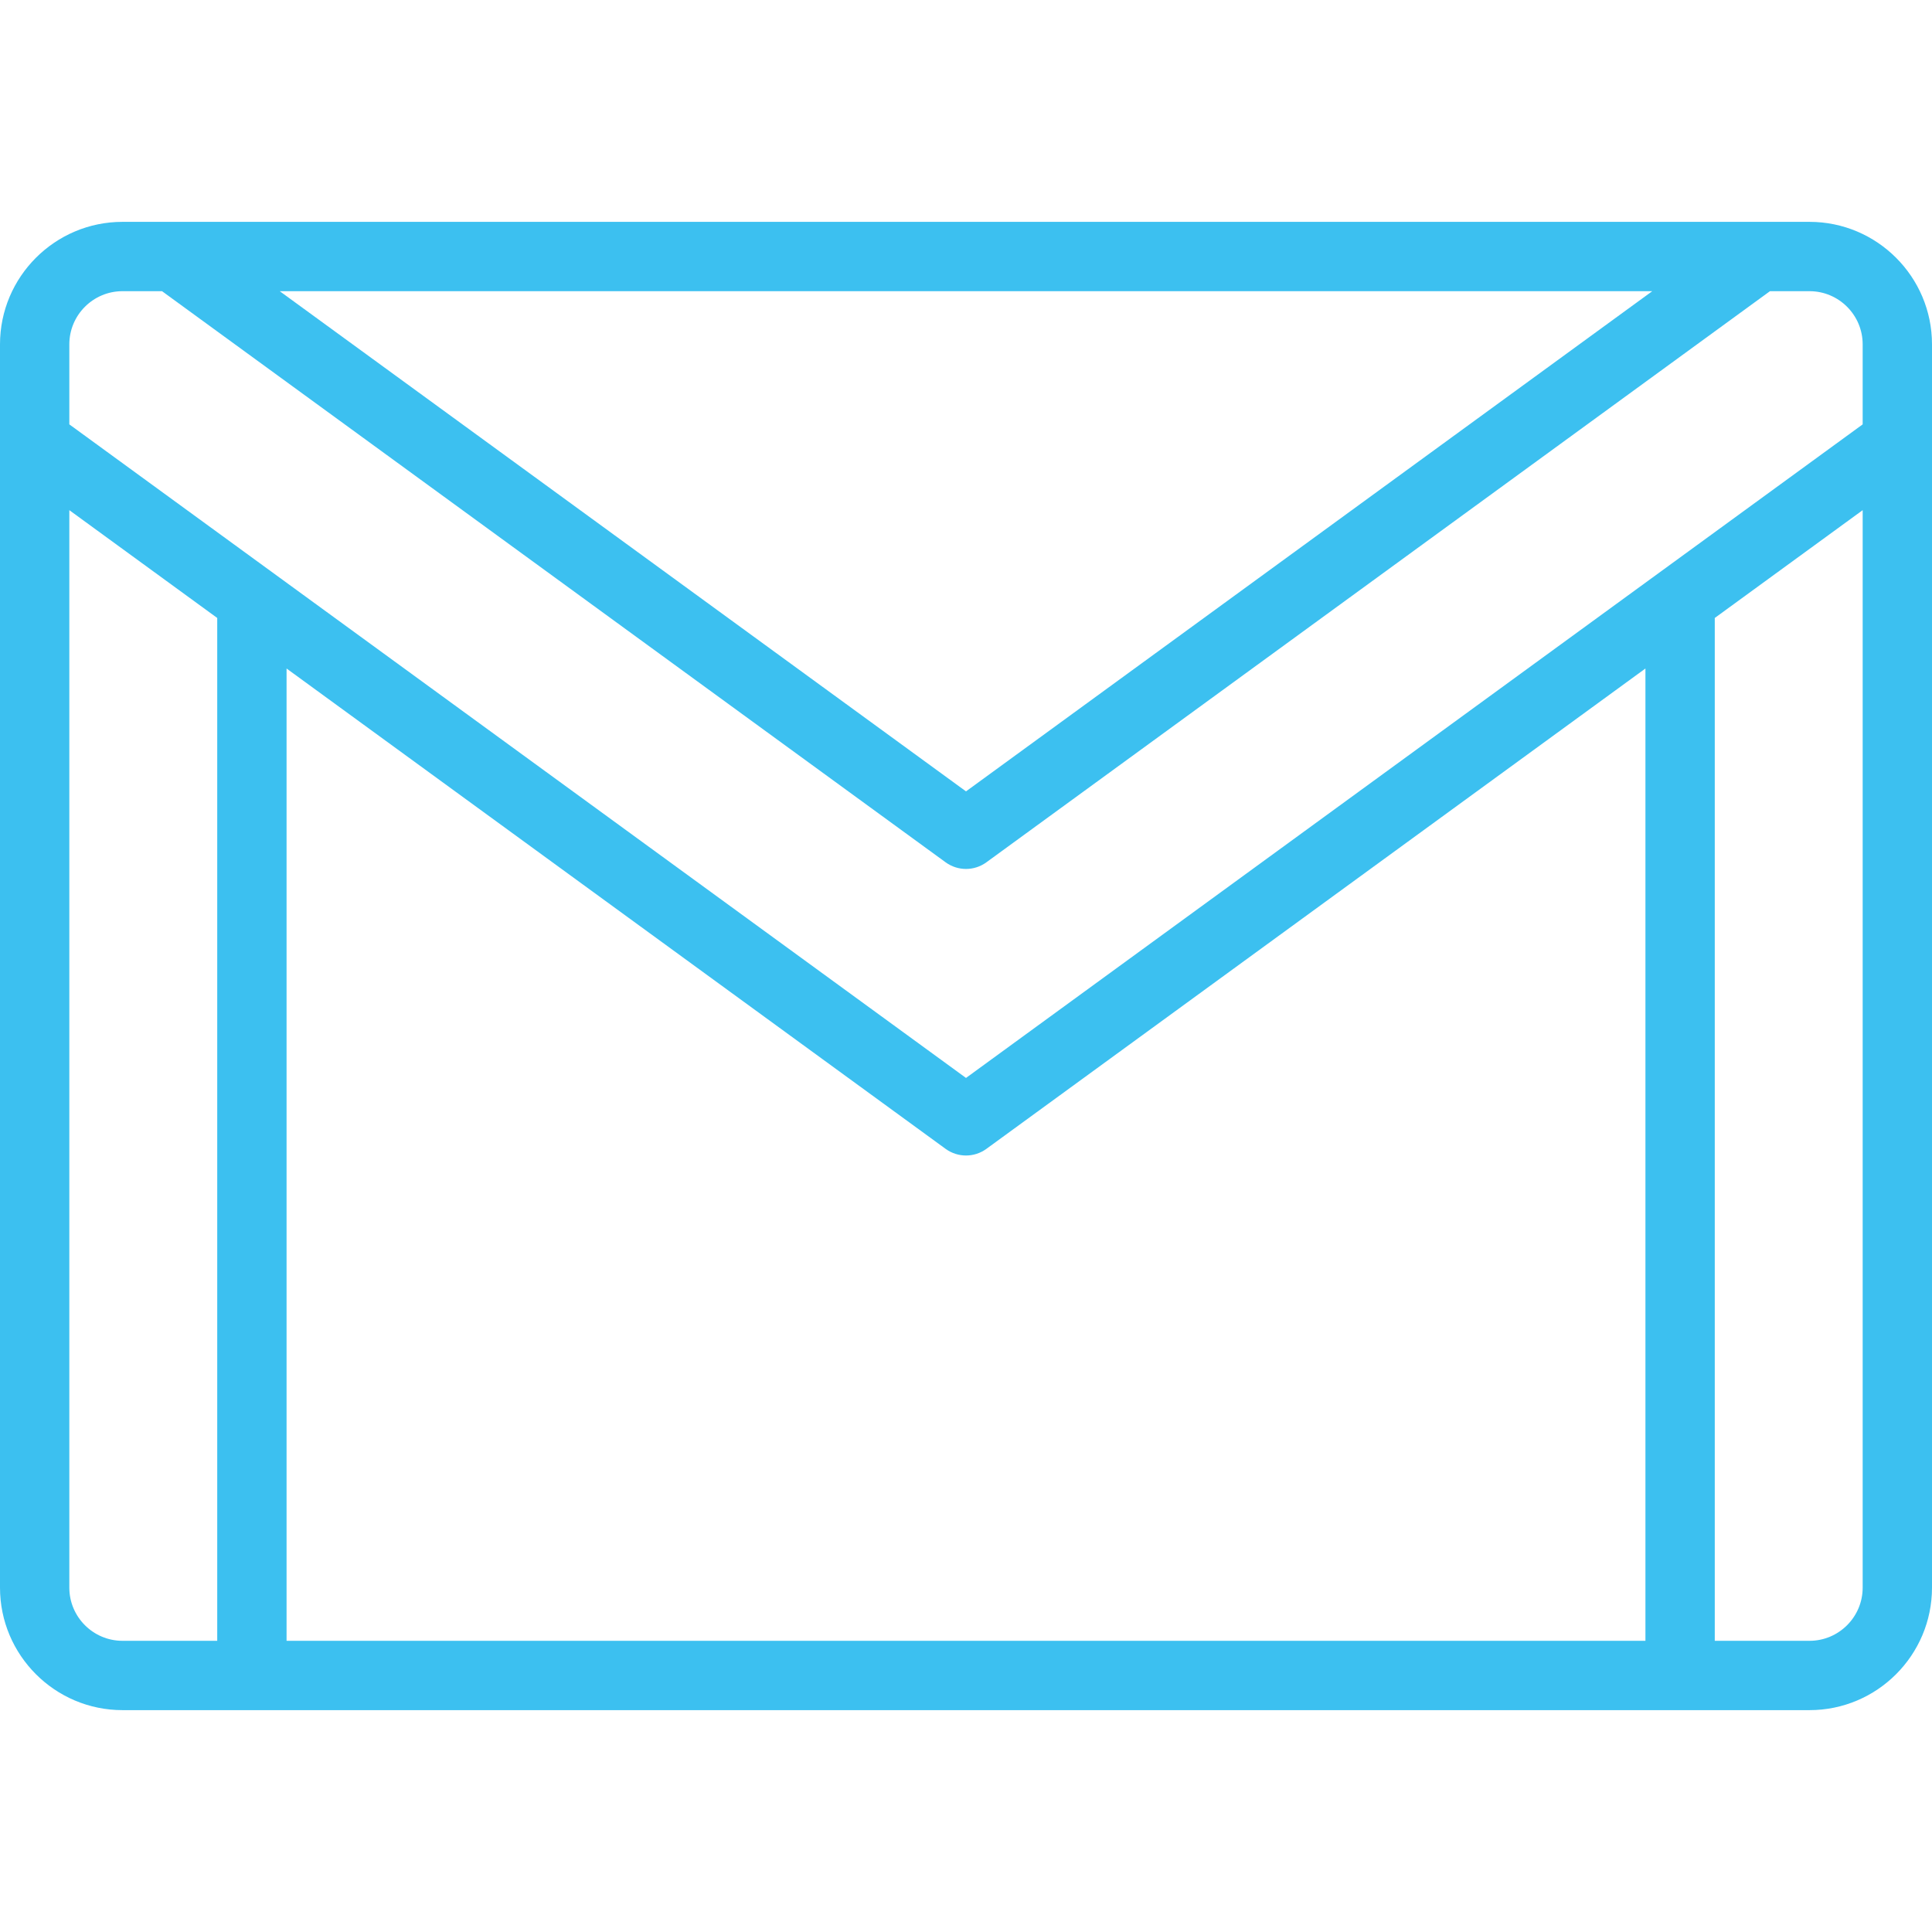 <?xml version="1.0"?>
<svg xmlns="http://www.w3.org/2000/svg" xmlns:xlink="http://www.w3.org/1999/xlink" xmlns:svgjs="http://svgjs.com/svgjs" version="1.1" width="512" height="512" x="0" y="0" viewBox="0 0 512 512" style="enable-background:new 0 0 512 512" xml:space="preserve" class=""><g>
<g xmlns="http://www.w3.org/2000/svg">
	<g>
		<path d="M479.536,58.794H32.464C14.564,58.794,0,73.358,0,91.258v329.483c0,17.9,14.564,32.464,32.464,32.464h447.072    c17.9,0,32.464-14.564,32.464-32.464V91.258C512,73.358,497.436,58.794,479.536,58.794z M437.867,77.167L256,209.723    L74.133,77.167H437.867z M57.569,434.832H32.464c-7.769,0-14.091-6.322-14.091-14.091V135.199l39.196,28.569V434.832z     M436.057,434.832H75.943V177.161L250.59,304.457c1.611,1.175,3.51,1.763,5.41,1.763c1.9,0,3.8-0.588,5.41-1.763l174.647-127.297    V434.832z M493.627,420.741c0,7.769-6.322,14.091-14.091,14.091h-25.105V163.768l39.196-28.569V420.741z M493.627,112.464    L256,285.665L18.373,112.464V91.258c0-7.769,6.322-14.091,14.091-14.091h10.476L250.59,228.515c1.612,1.175,3.51,1.763,5.41,1.763    c1.9,0,3.798-0.588,5.41-1.763L469.059,77.167h10.476c7.769,0,14.091,6.322,14.091,14.091V112.464z" fill="#3cc0f0" data-original="#000000" style=""/>
	</g>
</g>
<g xmlns="http://www.w3.org/2000/svg">
</g>
<g xmlns="http://www.w3.org/2000/svg">
</g>
<g xmlns="http://www.w3.org/2000/svg">
</g>
<g xmlns="http://www.w3.org/2000/svg">
</g>
<g xmlns="http://www.w3.org/2000/svg">
</g>
<g xmlns="http://www.w3.org/2000/svg">
</g>
<g xmlns="http://www.w3.org/2000/svg">
</g>
<g xmlns="http://www.w3.org/2000/svg">
</g>
<g xmlns="http://www.w3.org/2000/svg">
</g>
<g xmlns="http://www.w3.org/2000/svg">
</g>
<g xmlns="http://www.w3.org/2000/svg">
</g>
<g xmlns="http://www.w3.org/2000/svg">
</g>
<g xmlns="http://www.w3.org/2000/svg">
</g>
<g xmlns="http://www.w3.org/2000/svg">
</g>
<g xmlns="http://www.w3.org/2000/svg">
</g>
</g></svg>
